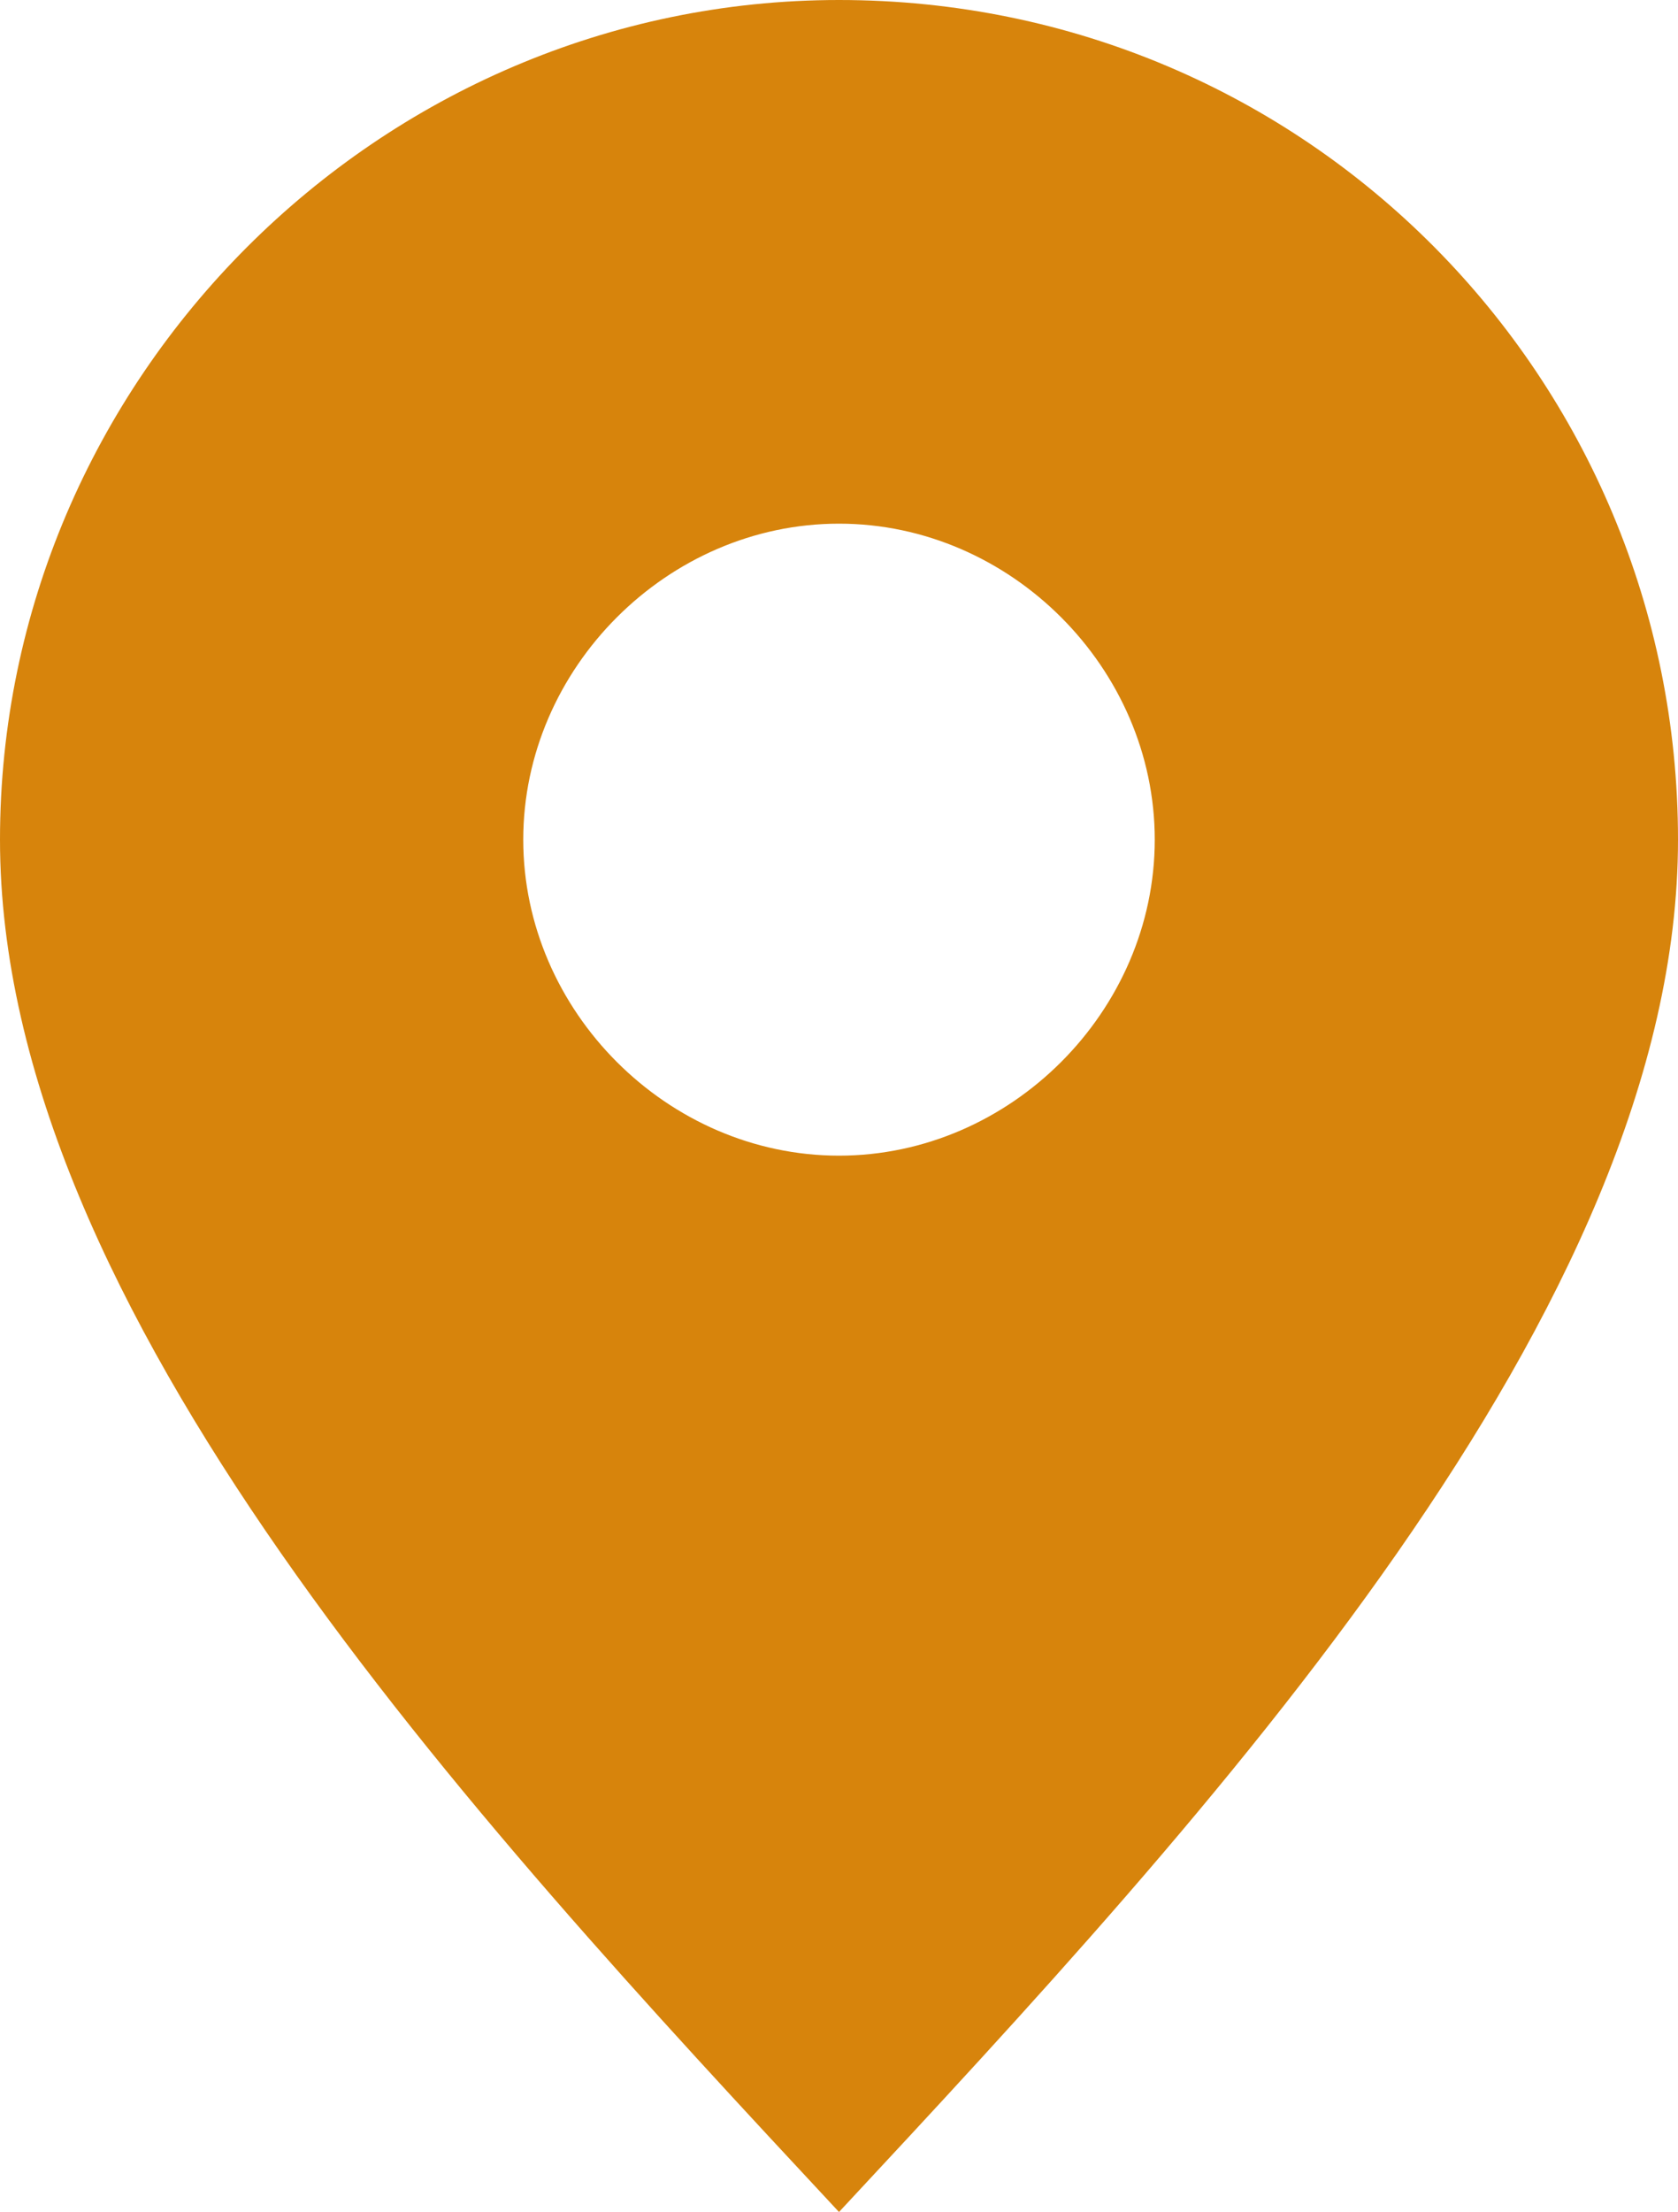 <?xml version="1.0" encoding="utf-8"?>
<!-- Generator: Adobe Illustrator 26.1.0, SVG Export Plug-In . SVG Version: 6.00 Build 0)  -->
<svg version="1.1" id="Calque_1" xmlns="http://www.w3.org/2000/svg" xmlns:xlink="http://www.w3.org/1999/xlink" x="0px" y="0px"
	 viewBox="0 0 18.6 24.5" style="enable-background:new 0 0 18.6 24.5;" xml:space="preserve">
<style type="text/css">
	.st0{fill:#D7840C;}
</style>
<path id="Tracé_16258" class="st0" d="M9.3,0C4.2,0,0,4.2,0,9.3c0,0,0,0,0,0c0,5.2,5.2,10.8,9.3,15.2c4.1-4.4,9.3-10,9.3-15.2
	C18.6,4.2,14.5,0,9.3,0 M9.3,5.8c1.9,0,3.5,1.6,3.5,3.5s-1.6,3.5-3.5,3.5s-3.5-1.6-3.5-3.5S7.4,5.8,9.3,5.8"/>
</svg>
